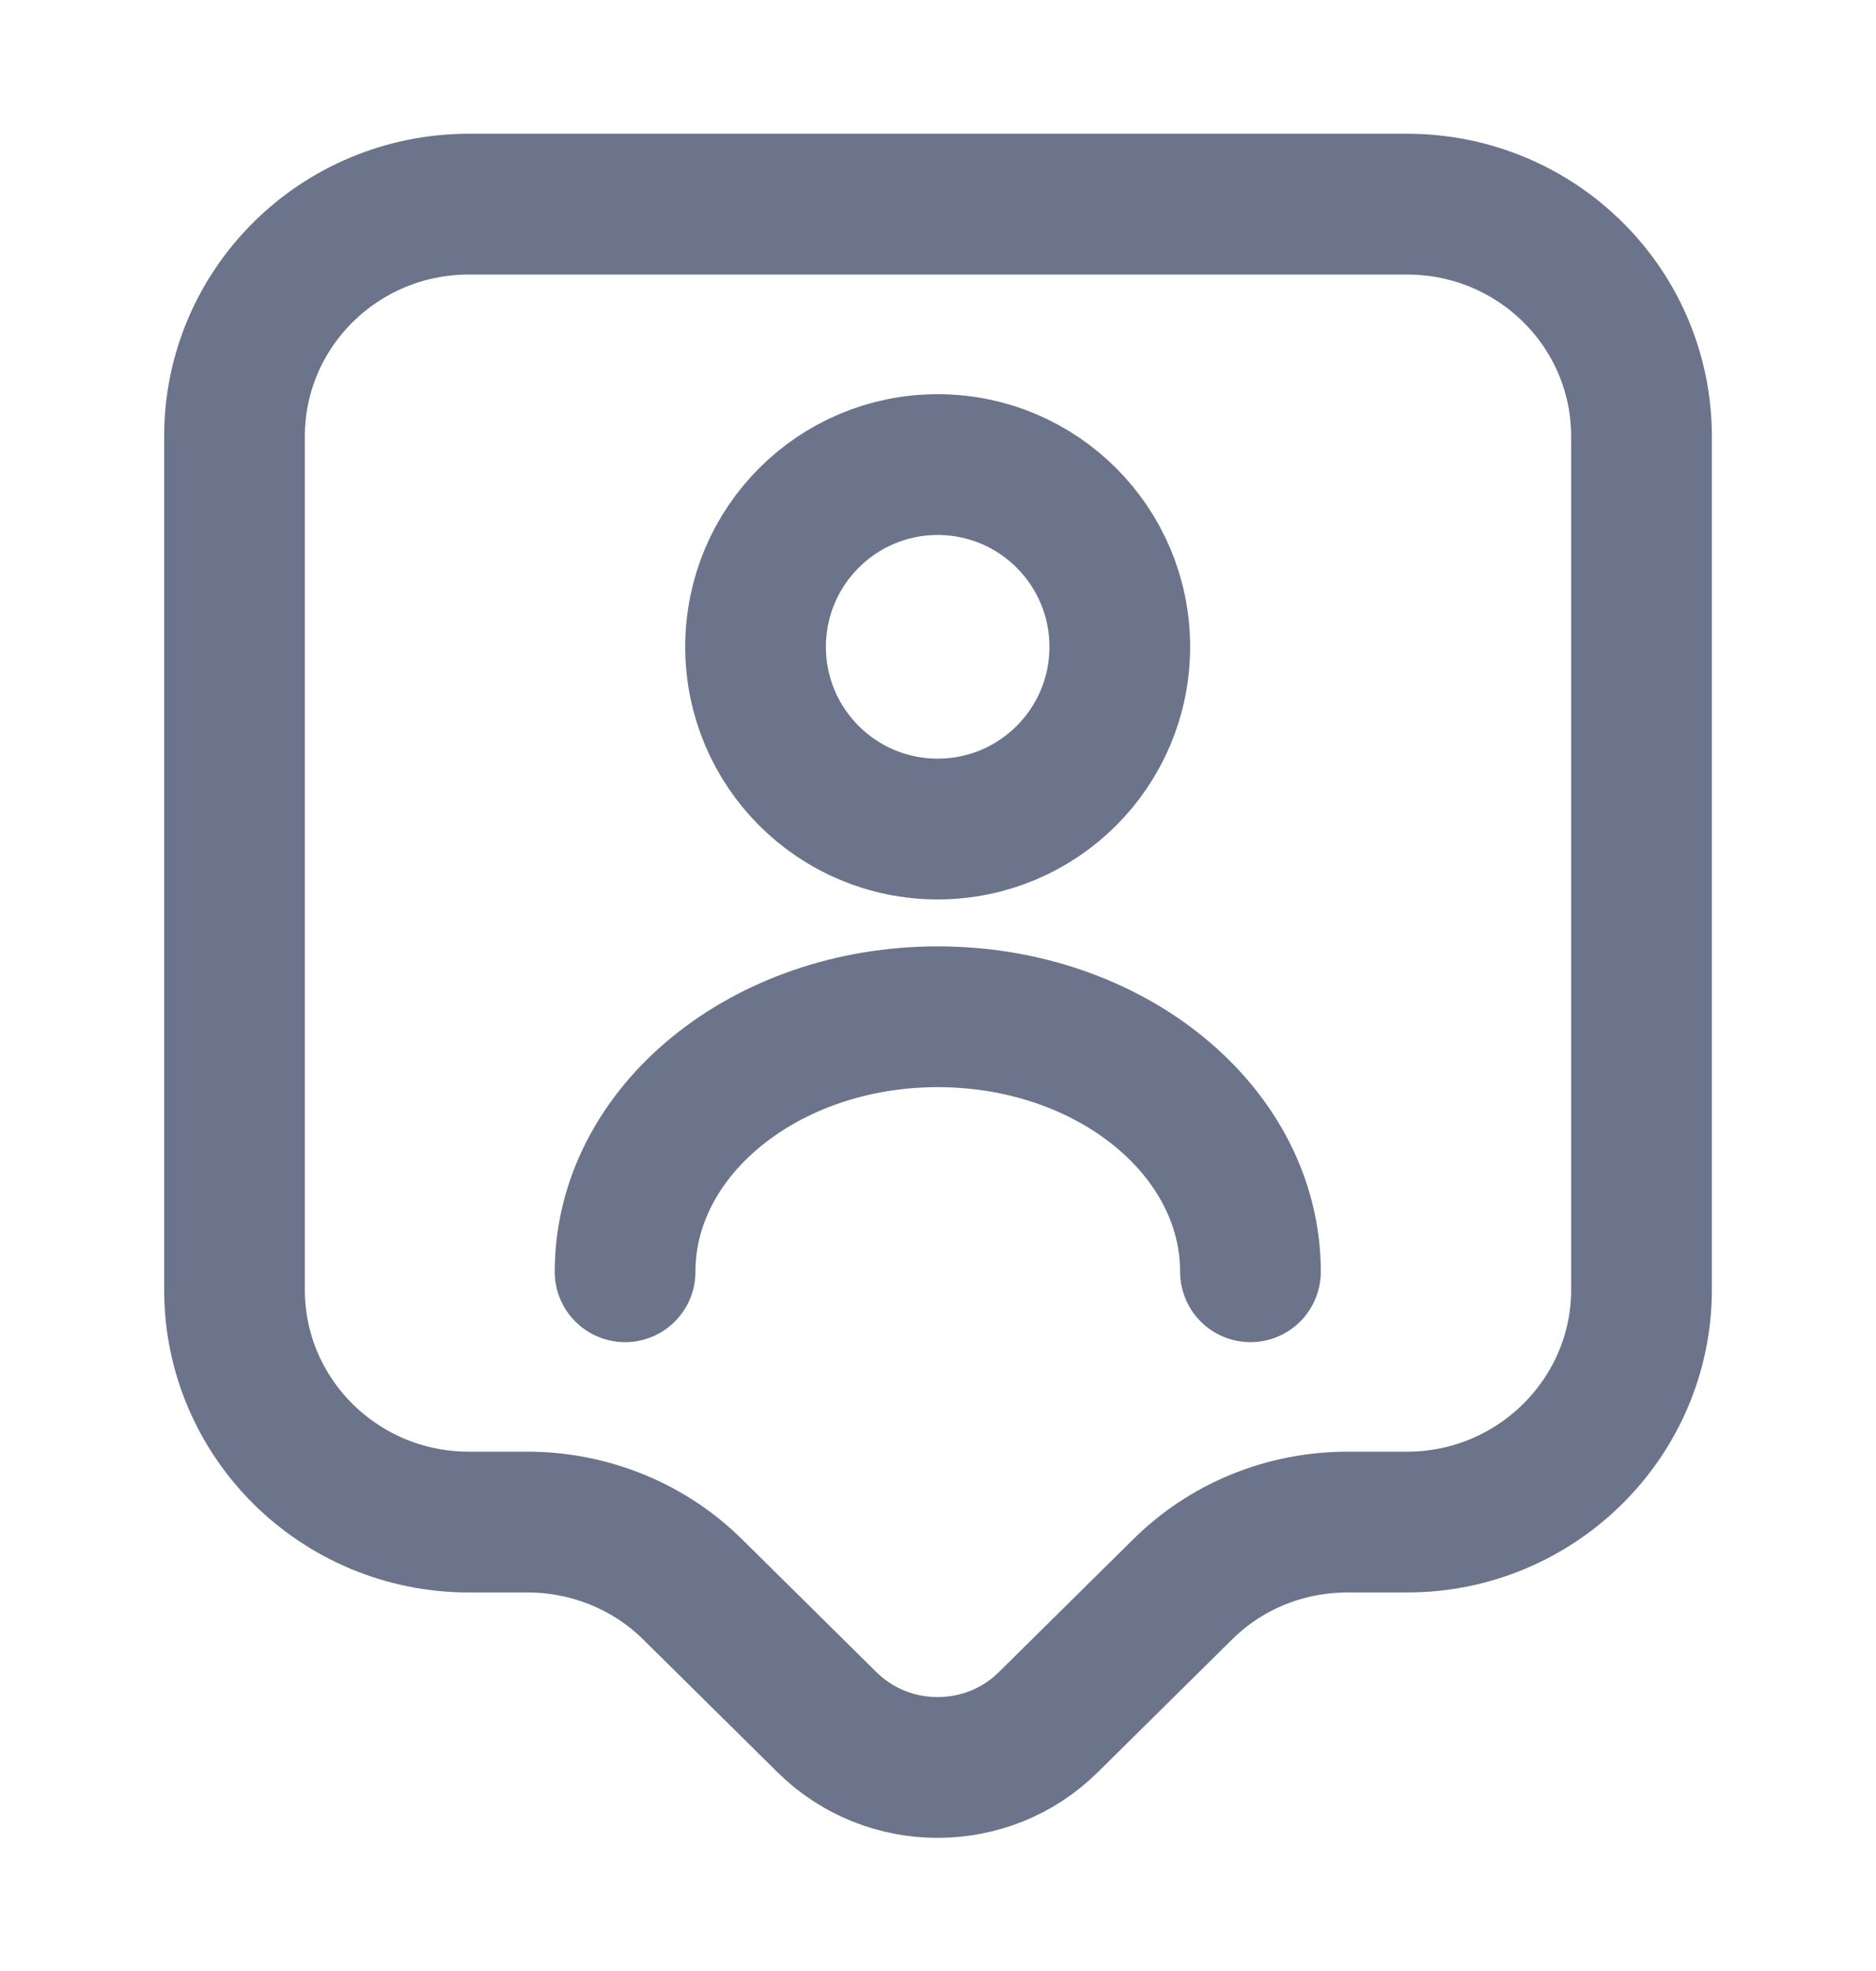 <svg width="20" height="21" viewBox="0 0 20 21" fill="none" xmlns="http://www.w3.org/2000/svg">
<path d="M15 16.217H14.367C13.7 16.217 13.067 16.475 12.6 16.942L11.175 18.35C10.525 18.992 9.467 18.992 8.817 18.35L7.392 16.942C6.925 16.475 6.283 16.217 5.625 16.217H5C3.617 16.217 2.5 15.108 2.5 13.742V4.65C2.5 3.283 3.617 2.175 5 2.175H15C16.383 2.175 17.5 3.283 17.5 4.65V13.742C17.5 15.1 16.383 16.217 15 16.217Z" stroke="#6B748A" stroke-width="1.5" stroke-miterlimit="10" stroke-linecap="round" stroke-linejoin="round"/>
<path d="M9.996 8.833C11.069 8.833 11.938 7.964 11.938 6.892C11.938 5.819 11.069 4.95 9.996 4.95C8.924 4.95 8.055 5.819 8.055 6.892C8.055 7.964 8.924 8.833 9.996 8.833Z" stroke="#6B748A" stroke-width="1.5" stroke-linecap="round" stroke-linejoin="round"/>
<path d="M13.331 13.55C13.331 12.05 11.839 10.833 9.997 10.833C8.156 10.833 6.664 12.05 6.664 13.55" stroke="#6B748A" stroke-width="1.5" stroke-linecap="round" stroke-linejoin="round"/>
</svg>
